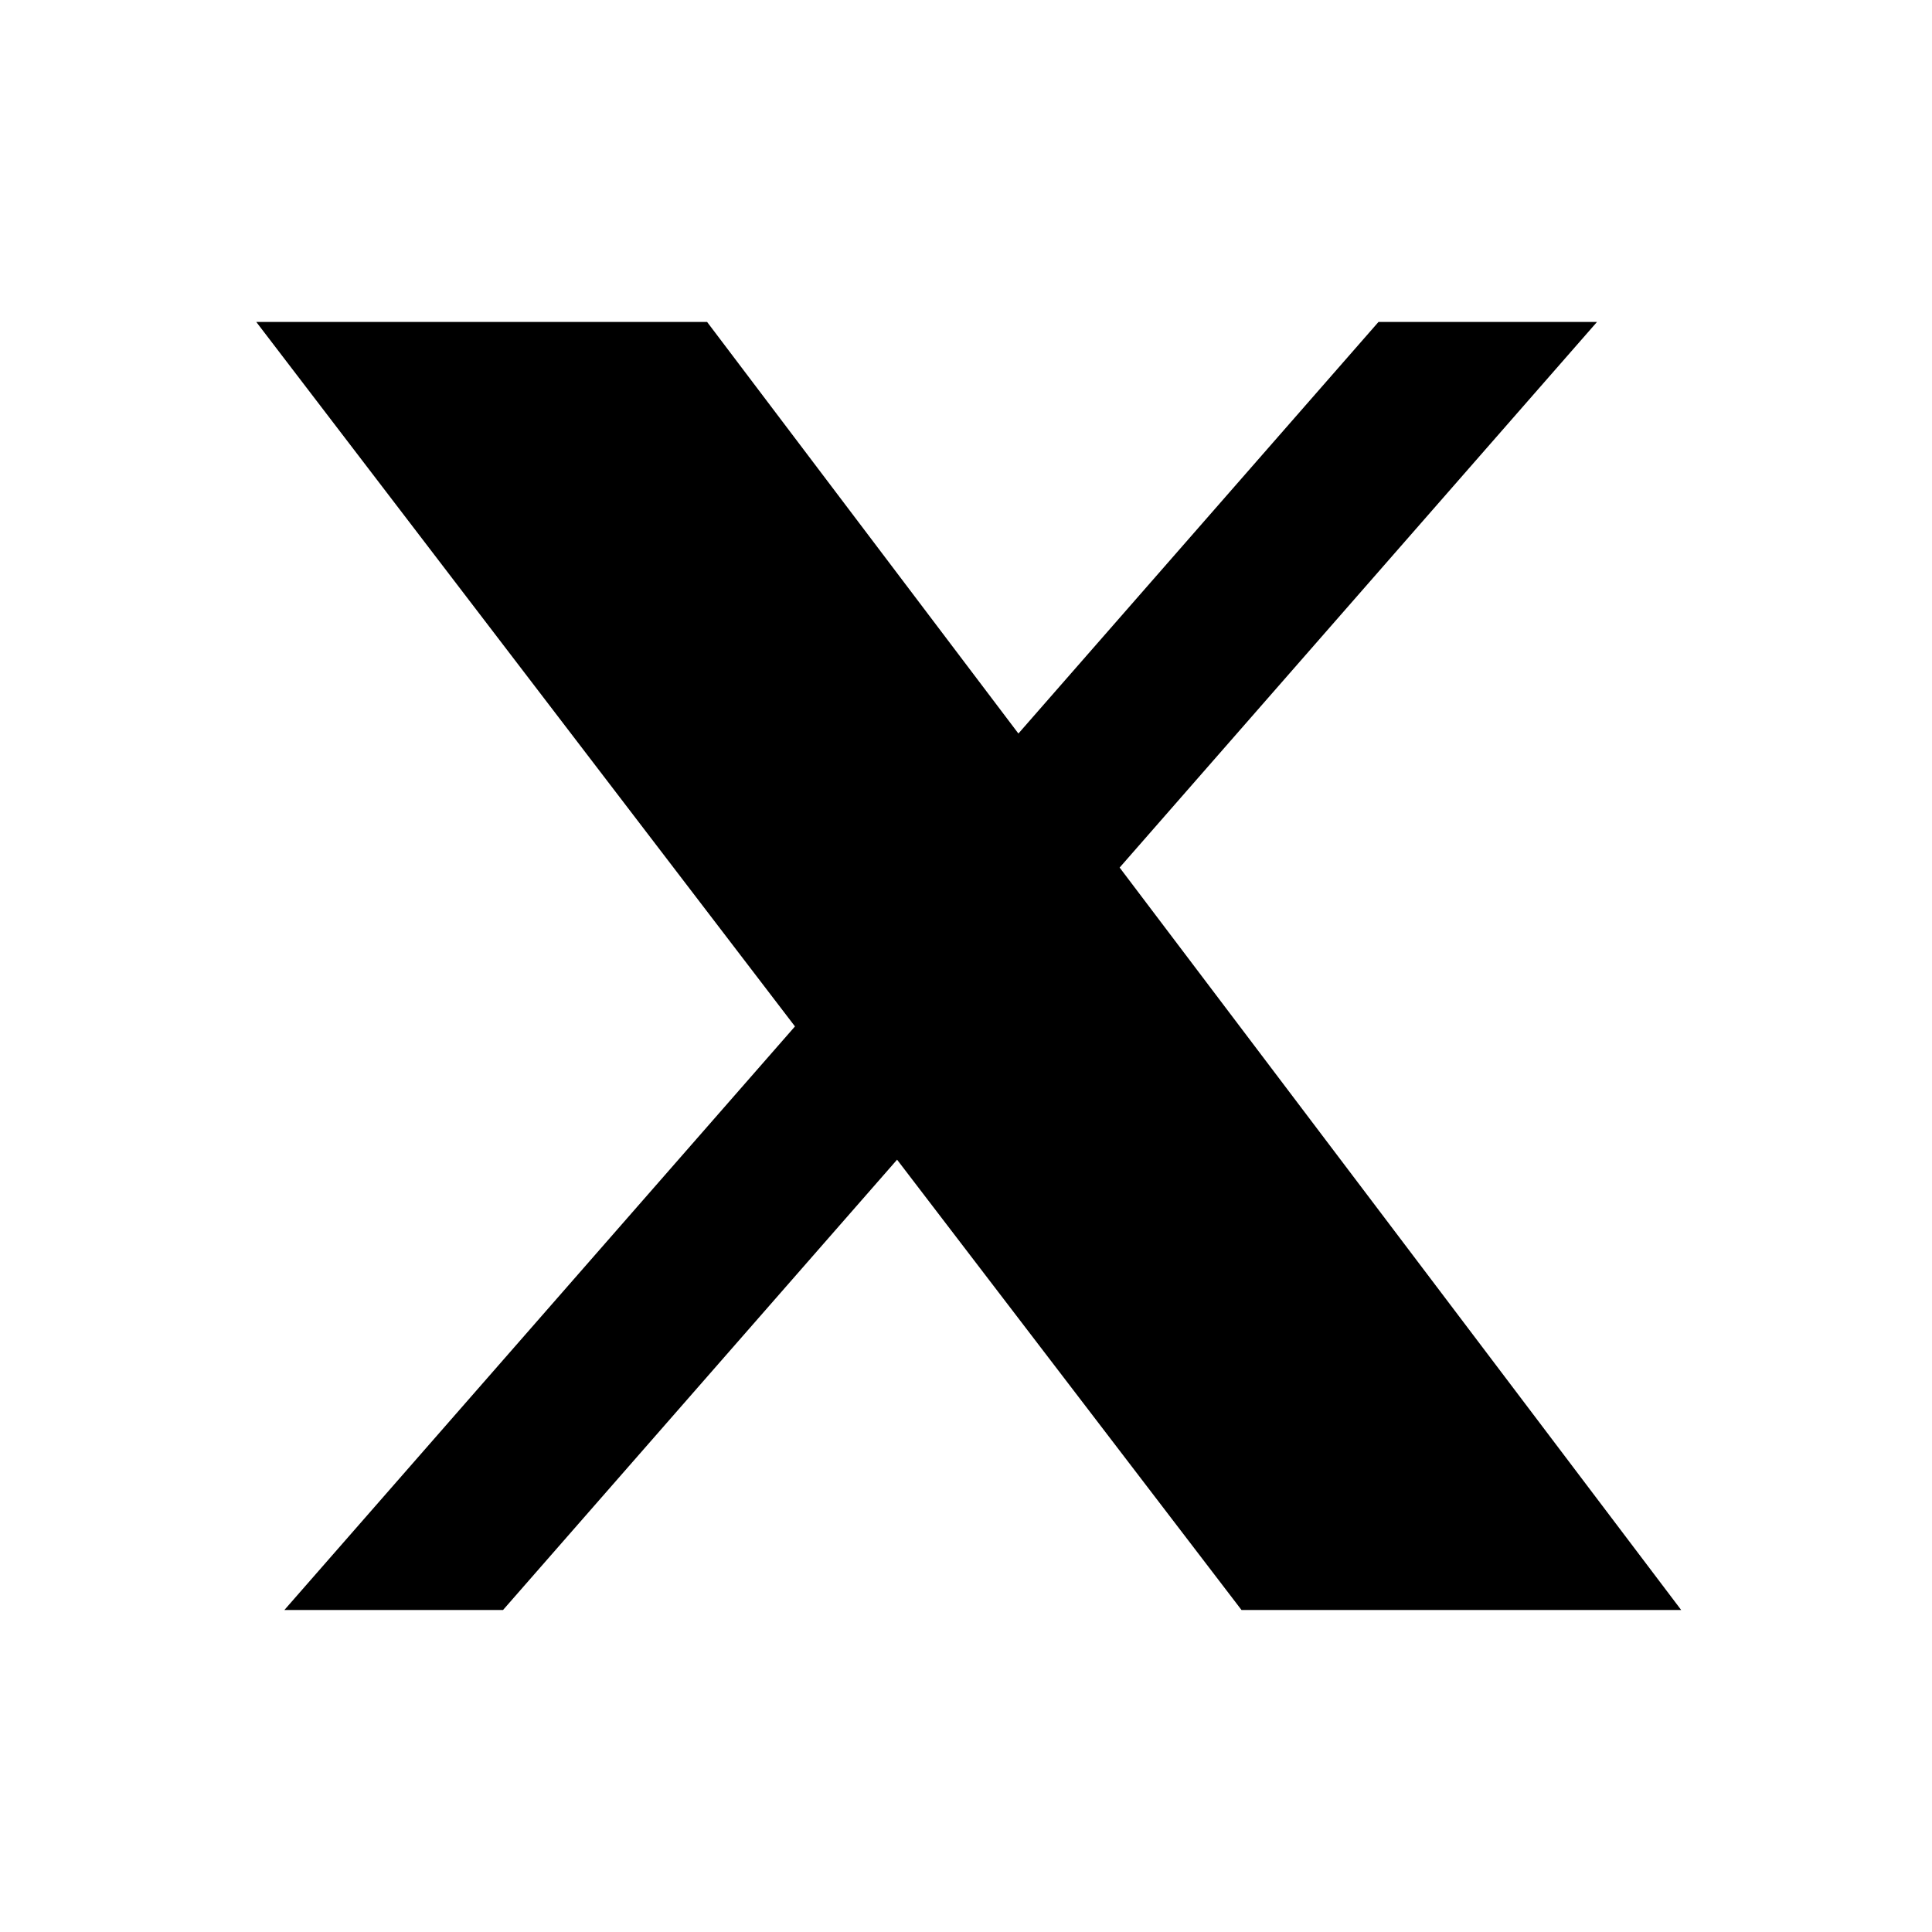 <svg width="40" height="40" viewBox="0 0 40 40" fill="none" xmlns="http://www.w3.org/2000/svg">
<path d="M28.54 6.666H33.064L23.181 17.962L34.807 33.333H25.704L18.573 24.01L10.415 33.333H5.888L16.459 21.251L5.306 6.666H14.64L21.085 15.187L28.54 6.666Z" fill="black"/>
</svg>
